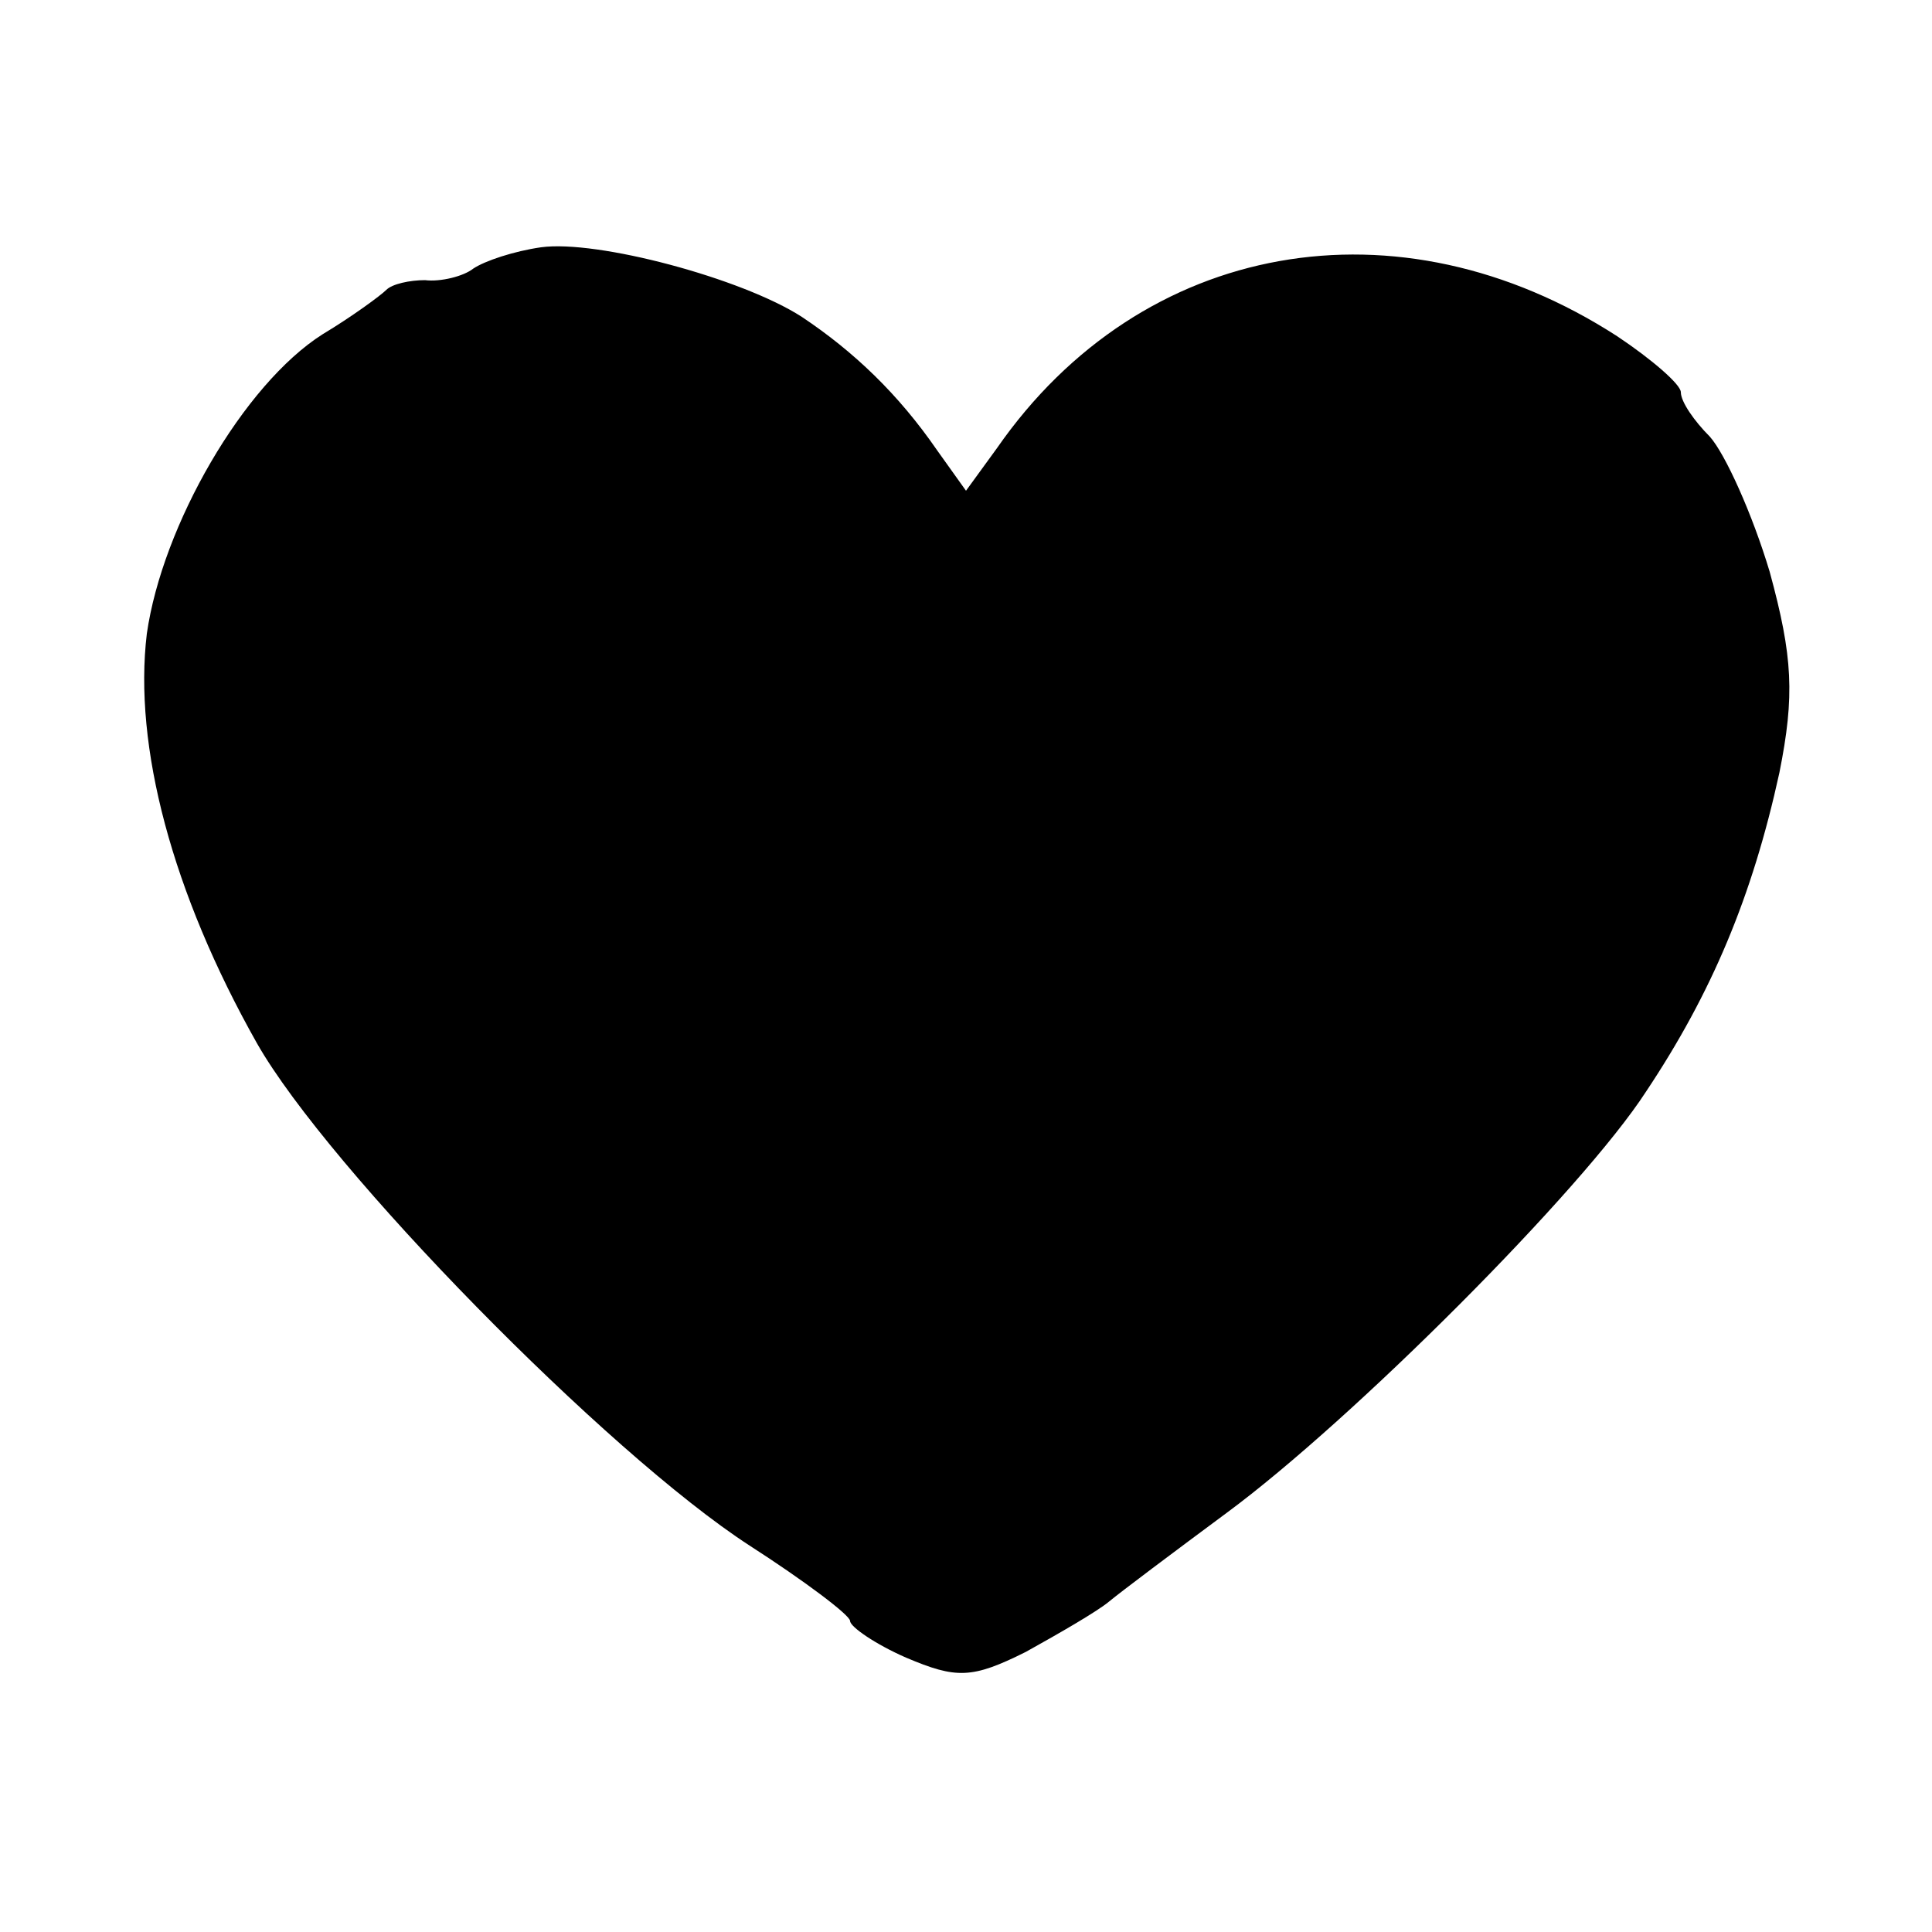 <?xml version="1.0" standalone="no"?>
<!DOCTYPE svg PUBLIC "-//W3C//DTD SVG 20010904//EN"
 "http://www.w3.org/TR/2001/REC-SVG-20010904/DTD/svg10.dtd">
<svg version="1.0" xmlns="http://www.w3.org/2000/svg"
 width="100pt" height="100pt" viewBox="0 0 100 100"
 preserveAspectRatio="xMidYMid meet">
<g transform="translate(0,100) scale(0.1,-0.1)"
fill="#000000" stroke="none">
<path d="M280 872 c-14 -2 -29 -7 -35 -11 -5 -4 -17 -7 -25 -6 -8 0 -17 -2
-20 -5 -3 -3 -18 -14 -33 -23 -41 -26 -83 -99 -91 -155 -7 -58 13 -134 57
-212 37 -65 181 -212 255 -260 28 -18 52 -36 52 -39 0 -3 13 -12 29 -19 26
-11 34 -11 62 3 18 10 37 21 43 26 6 5 34 26 61 46 65 48 184 167 217 218 34
51 55 101 69 165 8 40 7 60 -5 104 -9 30 -23 61 -31 70 -8 8 -15 18 -15 23 0
4 -15 17 -33 29 -113 73 -246 50 -321 -58 l-16 -22 -15 21 c-20 29 -43 51 -70
69 -31 20 -106 40 -135 36z"/>
</g>
</svg>

